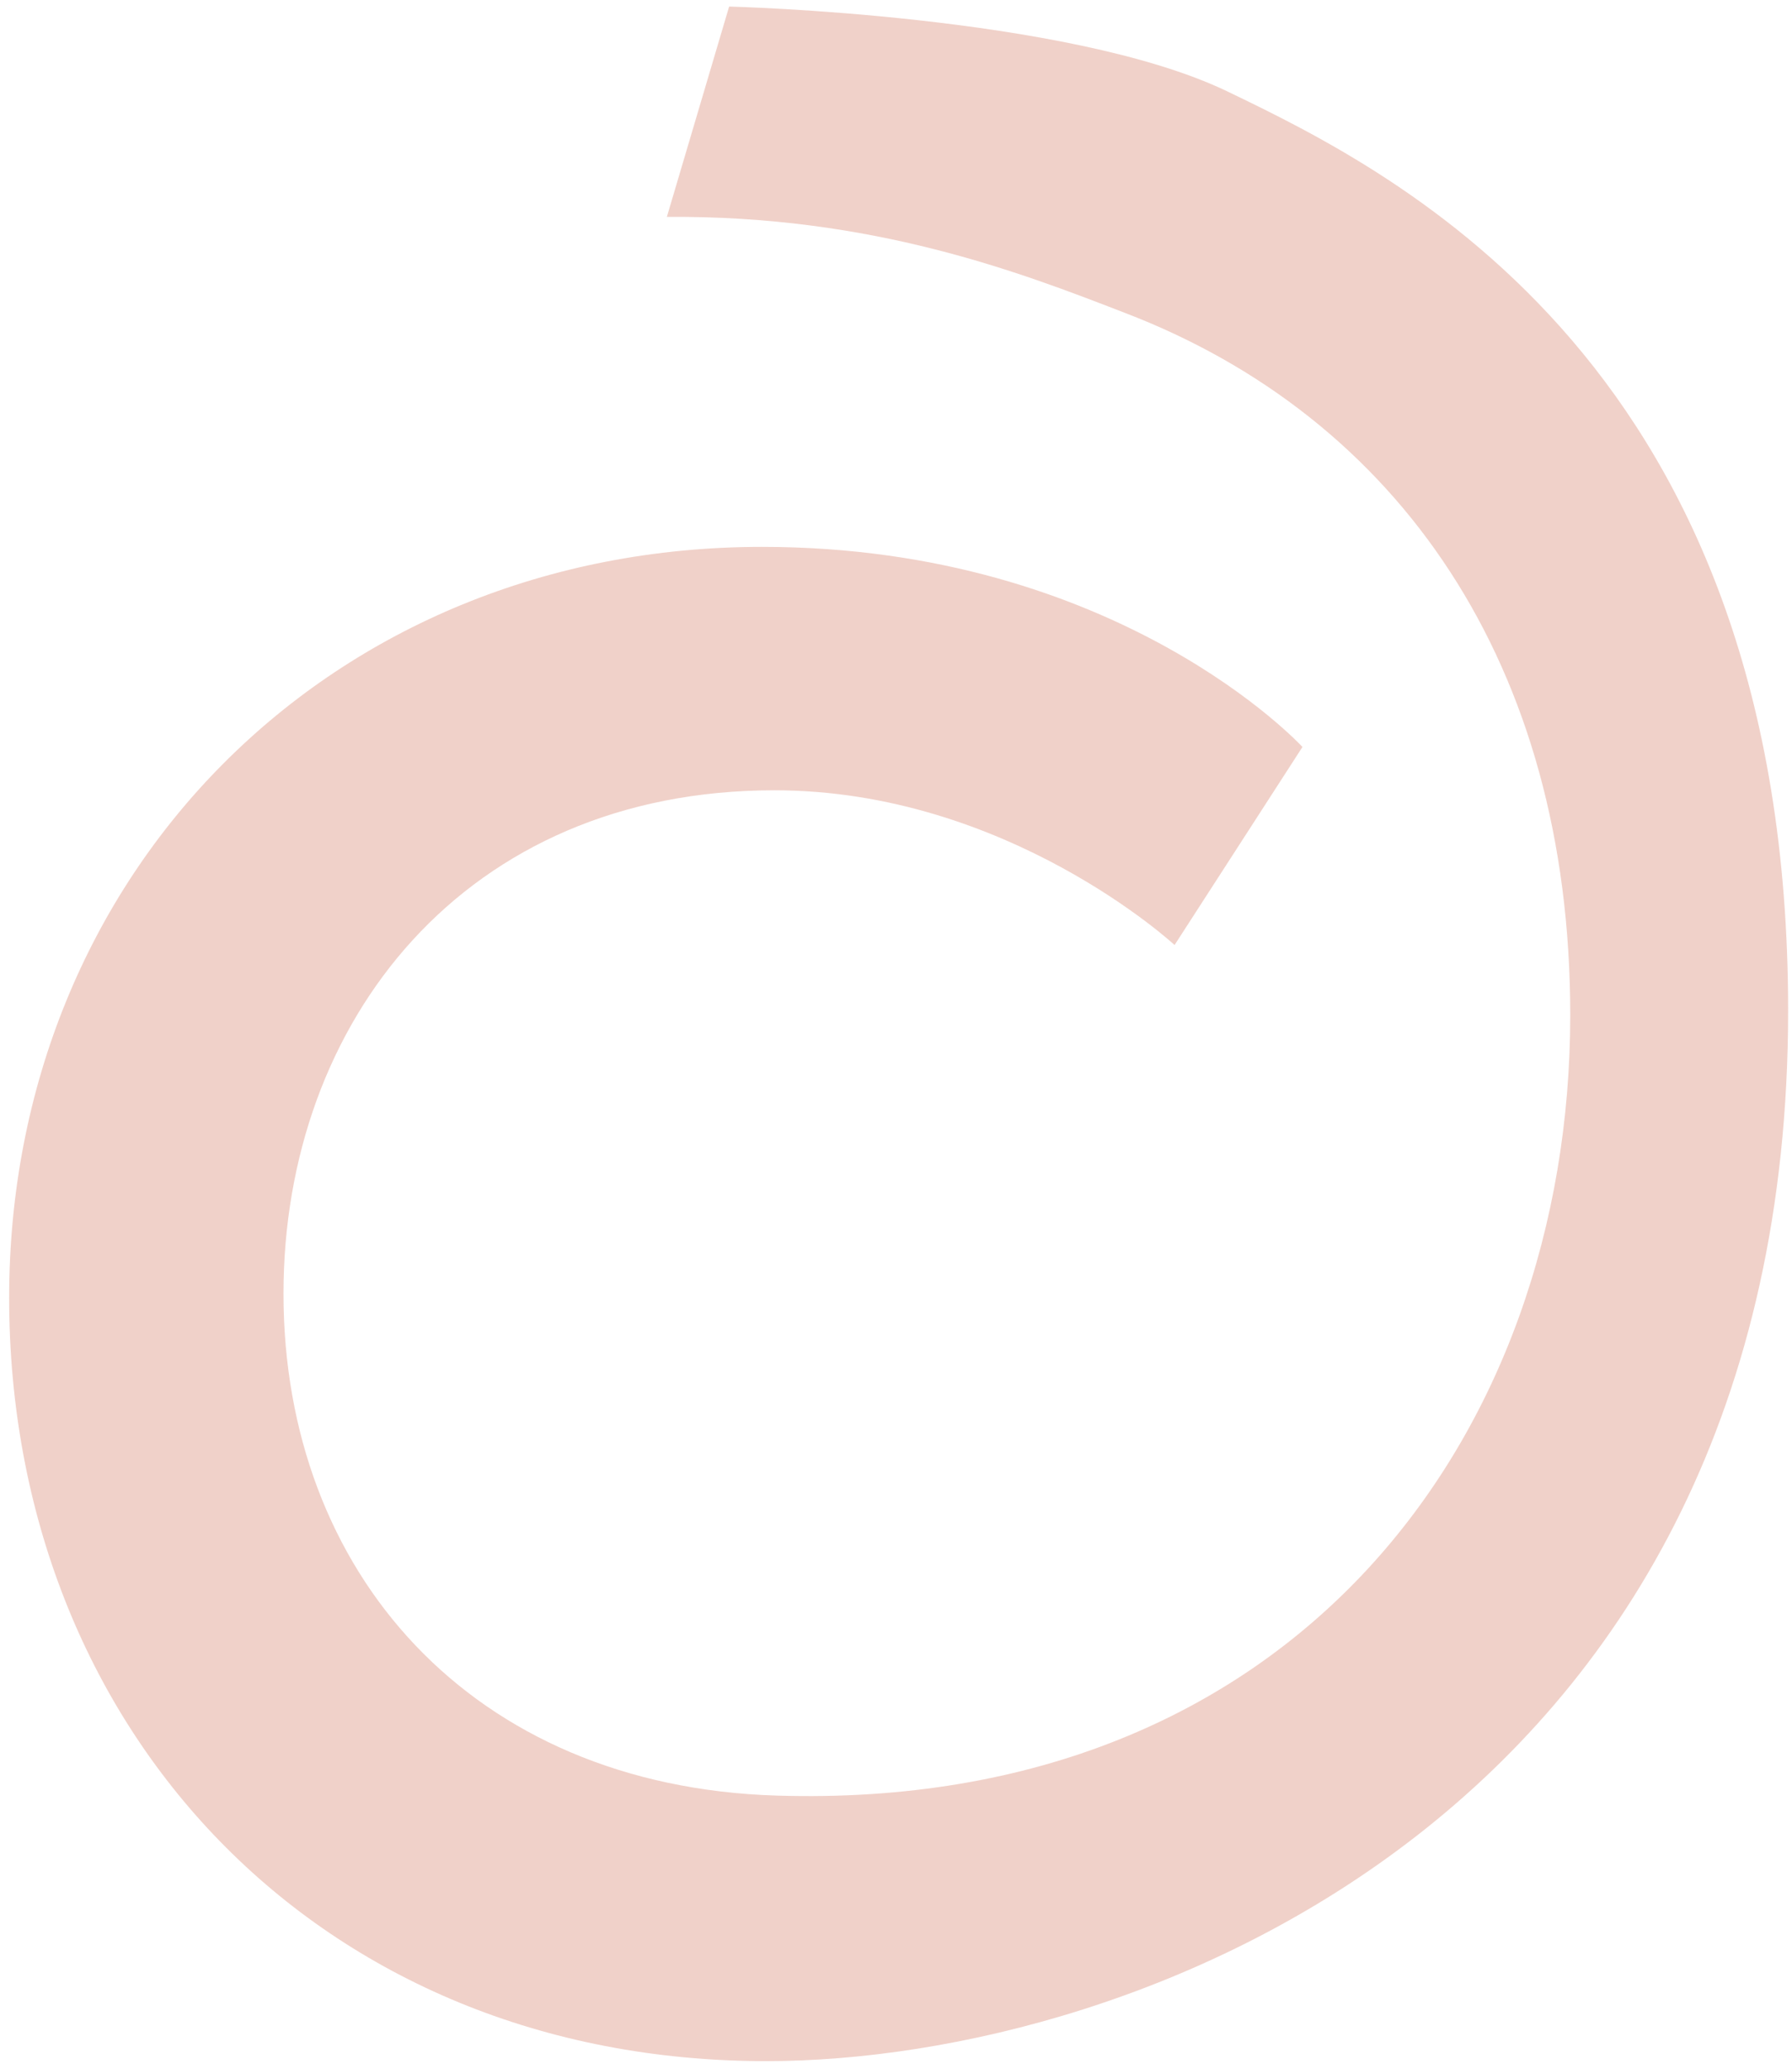 <?xml version="1.0" encoding="UTF-8"?>
<svg xmlns="http://www.w3.org/2000/svg" xmlns:xlink="http://www.w3.org/1999/xlink" width="123px" height="142px" viewBox="0 0 123 142" version="1.1">
  <title>swirl_small</title>
  <g id="DESIGN" stroke="none" stroke-width="1" fill="none" fill-rule="evenodd" opacity="0.3">
    <g id="RC-HOMEPAGE-V4" transform="translate(-692, -1815)" fill="#CD6549">
      <g id="Exploit-the-Inevitable" transform="translate(139, 1754)">
        <path d="M605.588,202.451 C574.862,202.451 553.628,179.656 553.628,150.067 C553.628,120.902 575.715,98.531 605.304,98.531 C629.8,98.531 642.399,112.263 642.399,112.263 L633.621,125.855 C633.621,125.855 622.154,115.236 606.152,115.236 C584.913,115.236 572.458,131.093 572.458,149.782 C572.458,168.897 585.352,183.578 606.297,184.228 C641.802,185.329 660.779,159.577 660.779,130.658 C660.779,106.565 648.962,89.65 630.192,82.465 C623.012,79.686 612.877,75.768 598.772,75.886 L603.046,61.451 C603.046,61.451 626.285,62.014 637.217,67.261 C649.032,72.933 675.734,86.166 675.734,130.354 C675.734,185.177 631.217,202.451 605.588,202.451" id="swirl_small"></path>
      </g>
    </g>
  </g>
</svg>

